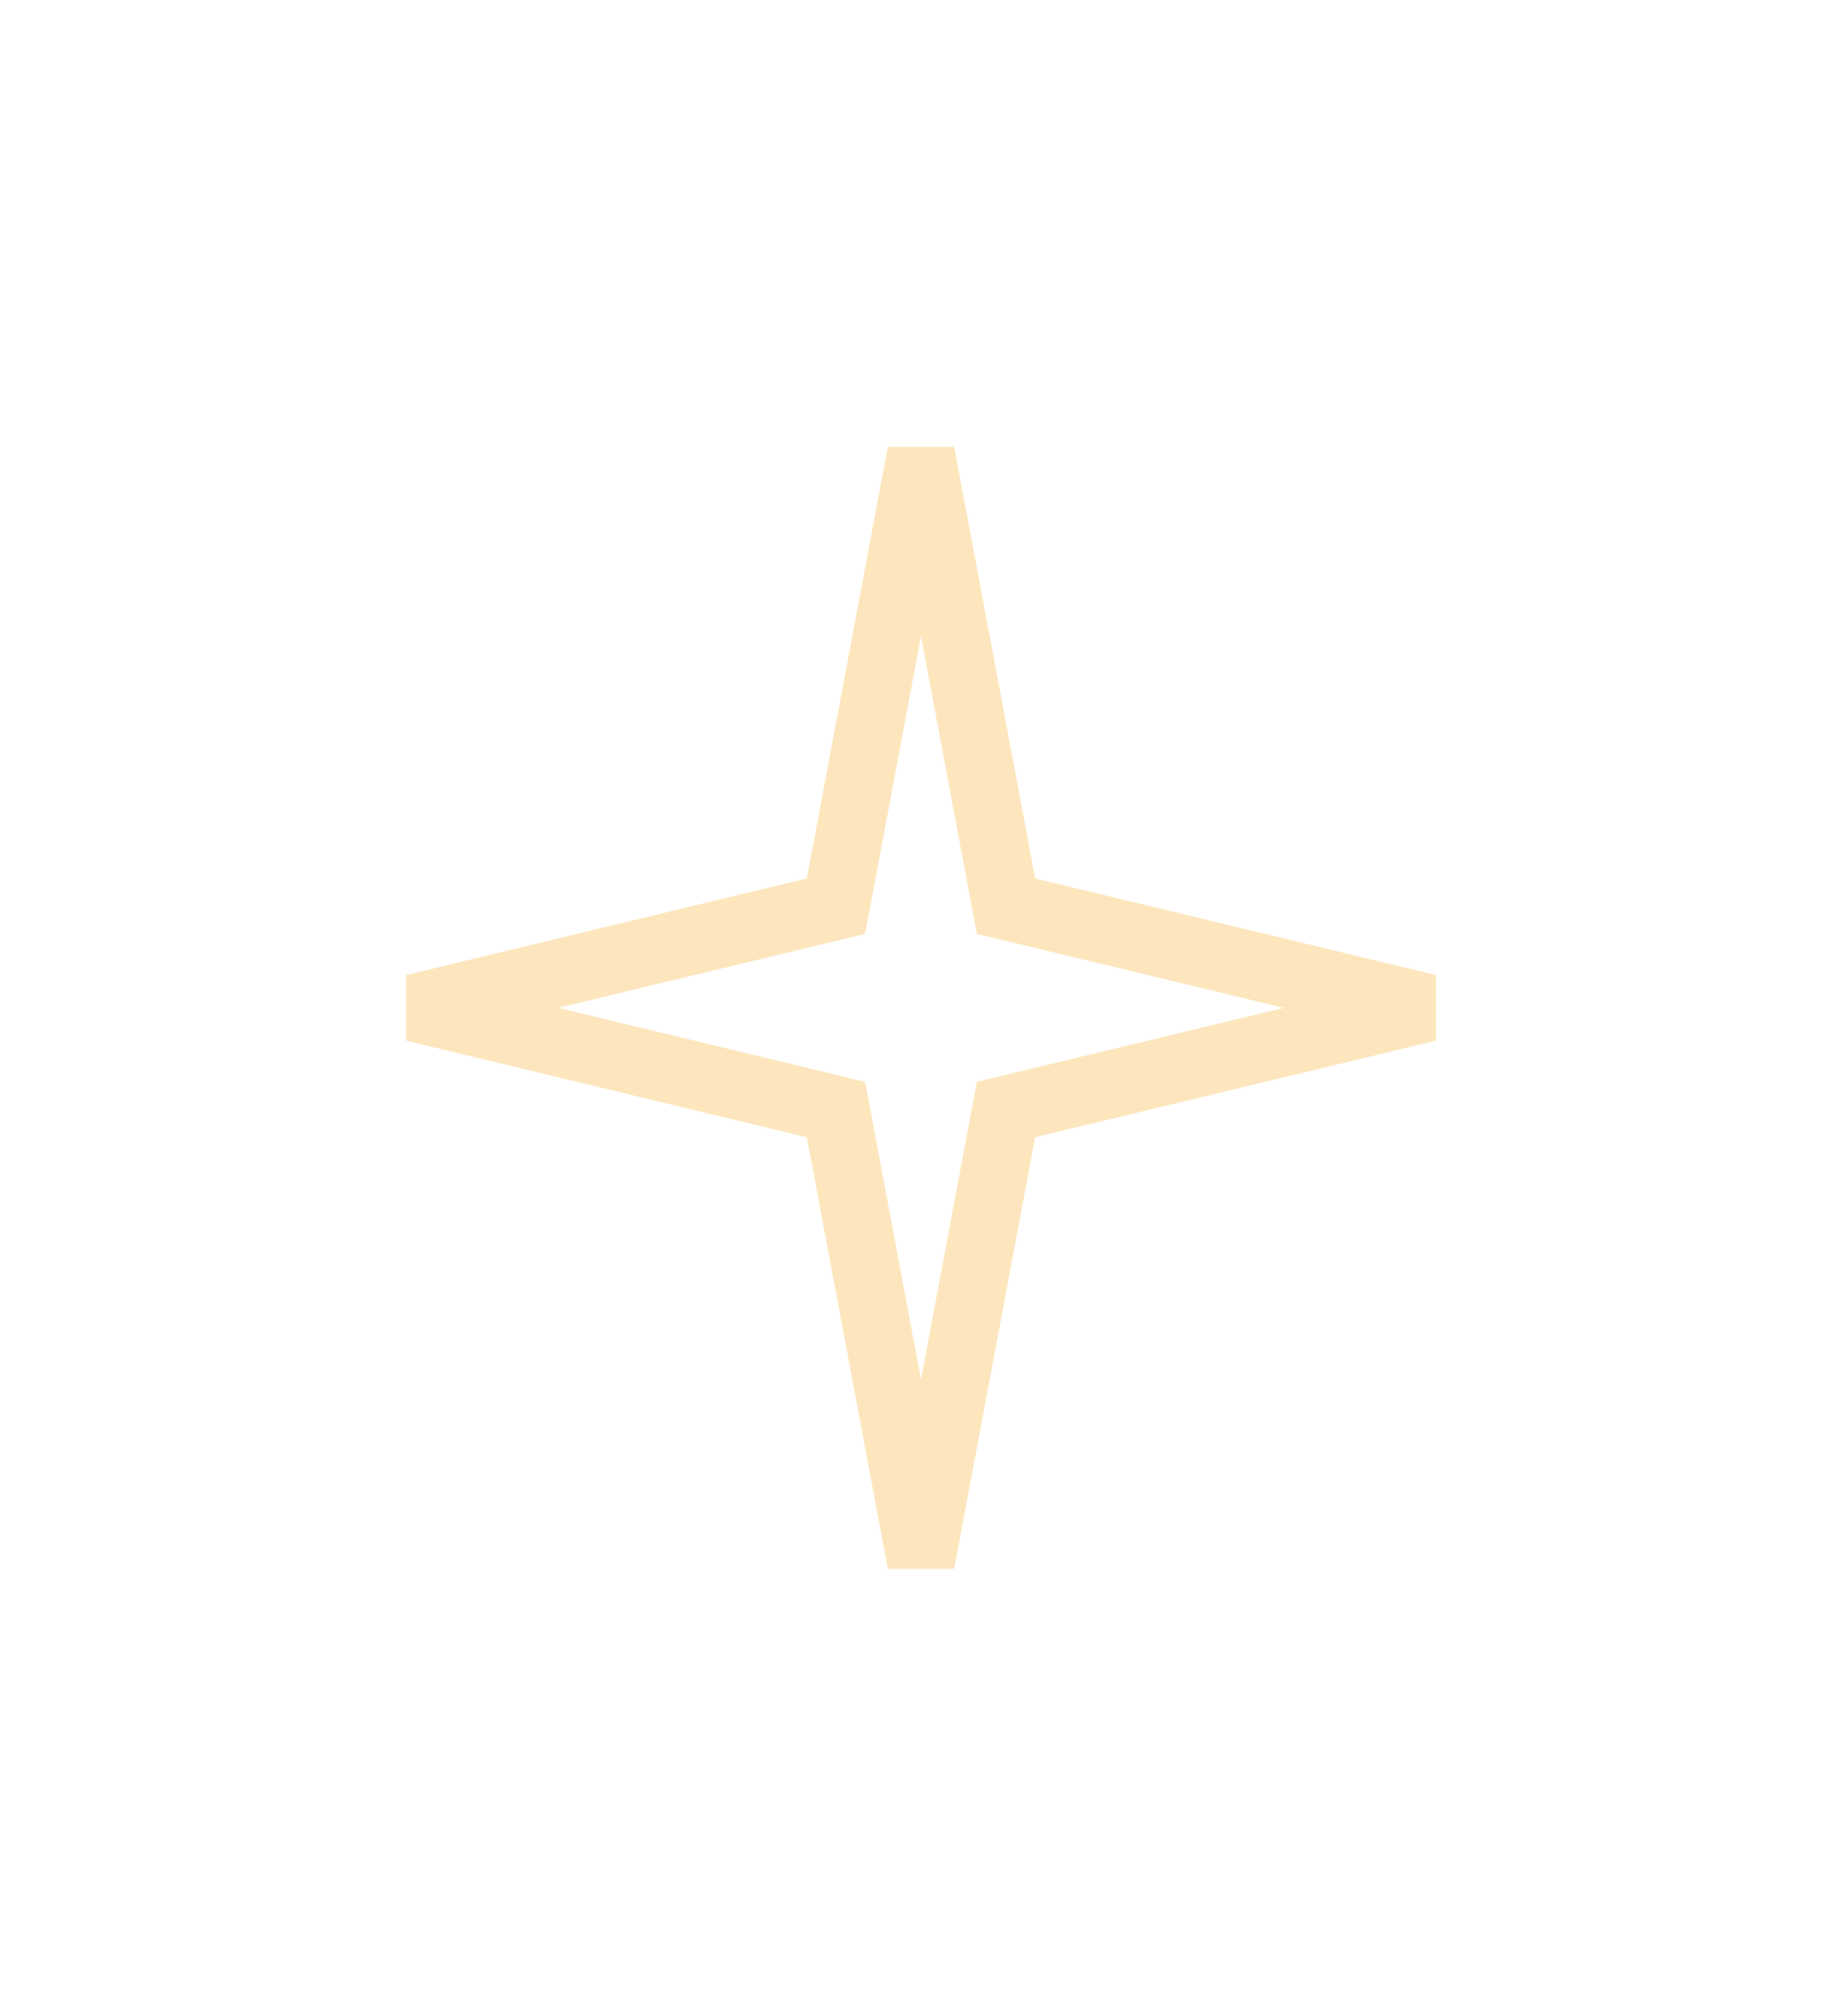 <?xml version="1.0" encoding="UTF-8"?> <svg xmlns="http://www.w3.org/2000/svg" width="191" height="209" viewBox="0 0 191 209" fill="none"> <g opacity="0.6" filter="url(#filter0_f_6_10)"> <path d="M95.5 28L107.337 91.085L163 104.5L107.337 117.915L95.5 181L83.663 117.915L28 104.5L83.663 91.085L95.5 28Z" fill="white"></path> <path d="M103.897 91.73L104.315 93.957L106.517 94.487L148.062 104.5L106.517 114.513L104.315 115.043L103.897 117.27L95.5 162.021L87.103 117.27L86.685 115.043L84.483 114.513L42.938 104.5L84.483 94.487L86.685 93.957L87.103 91.73L95.5 46.979L103.897 91.73Z" stroke="#FCD691" stroke-width="7"></path> </g> <defs> <filter id="filter0_f_6_10" x="0" y="0" width="191" height="209" filterUnits="userSpaceOnUse" color-interpolation-filters="sRGB"> <feFlood flood-opacity="0" result="BackgroundImageFix"></feFlood> <feBlend mode="normal" in="SourceGraphic" in2="BackgroundImageFix" result="shape"></feBlend> <feGaussianBlur stdDeviation="14" result="effect1_foregroundBlur_6_10"></feGaussianBlur> </filter> </defs> </svg> 